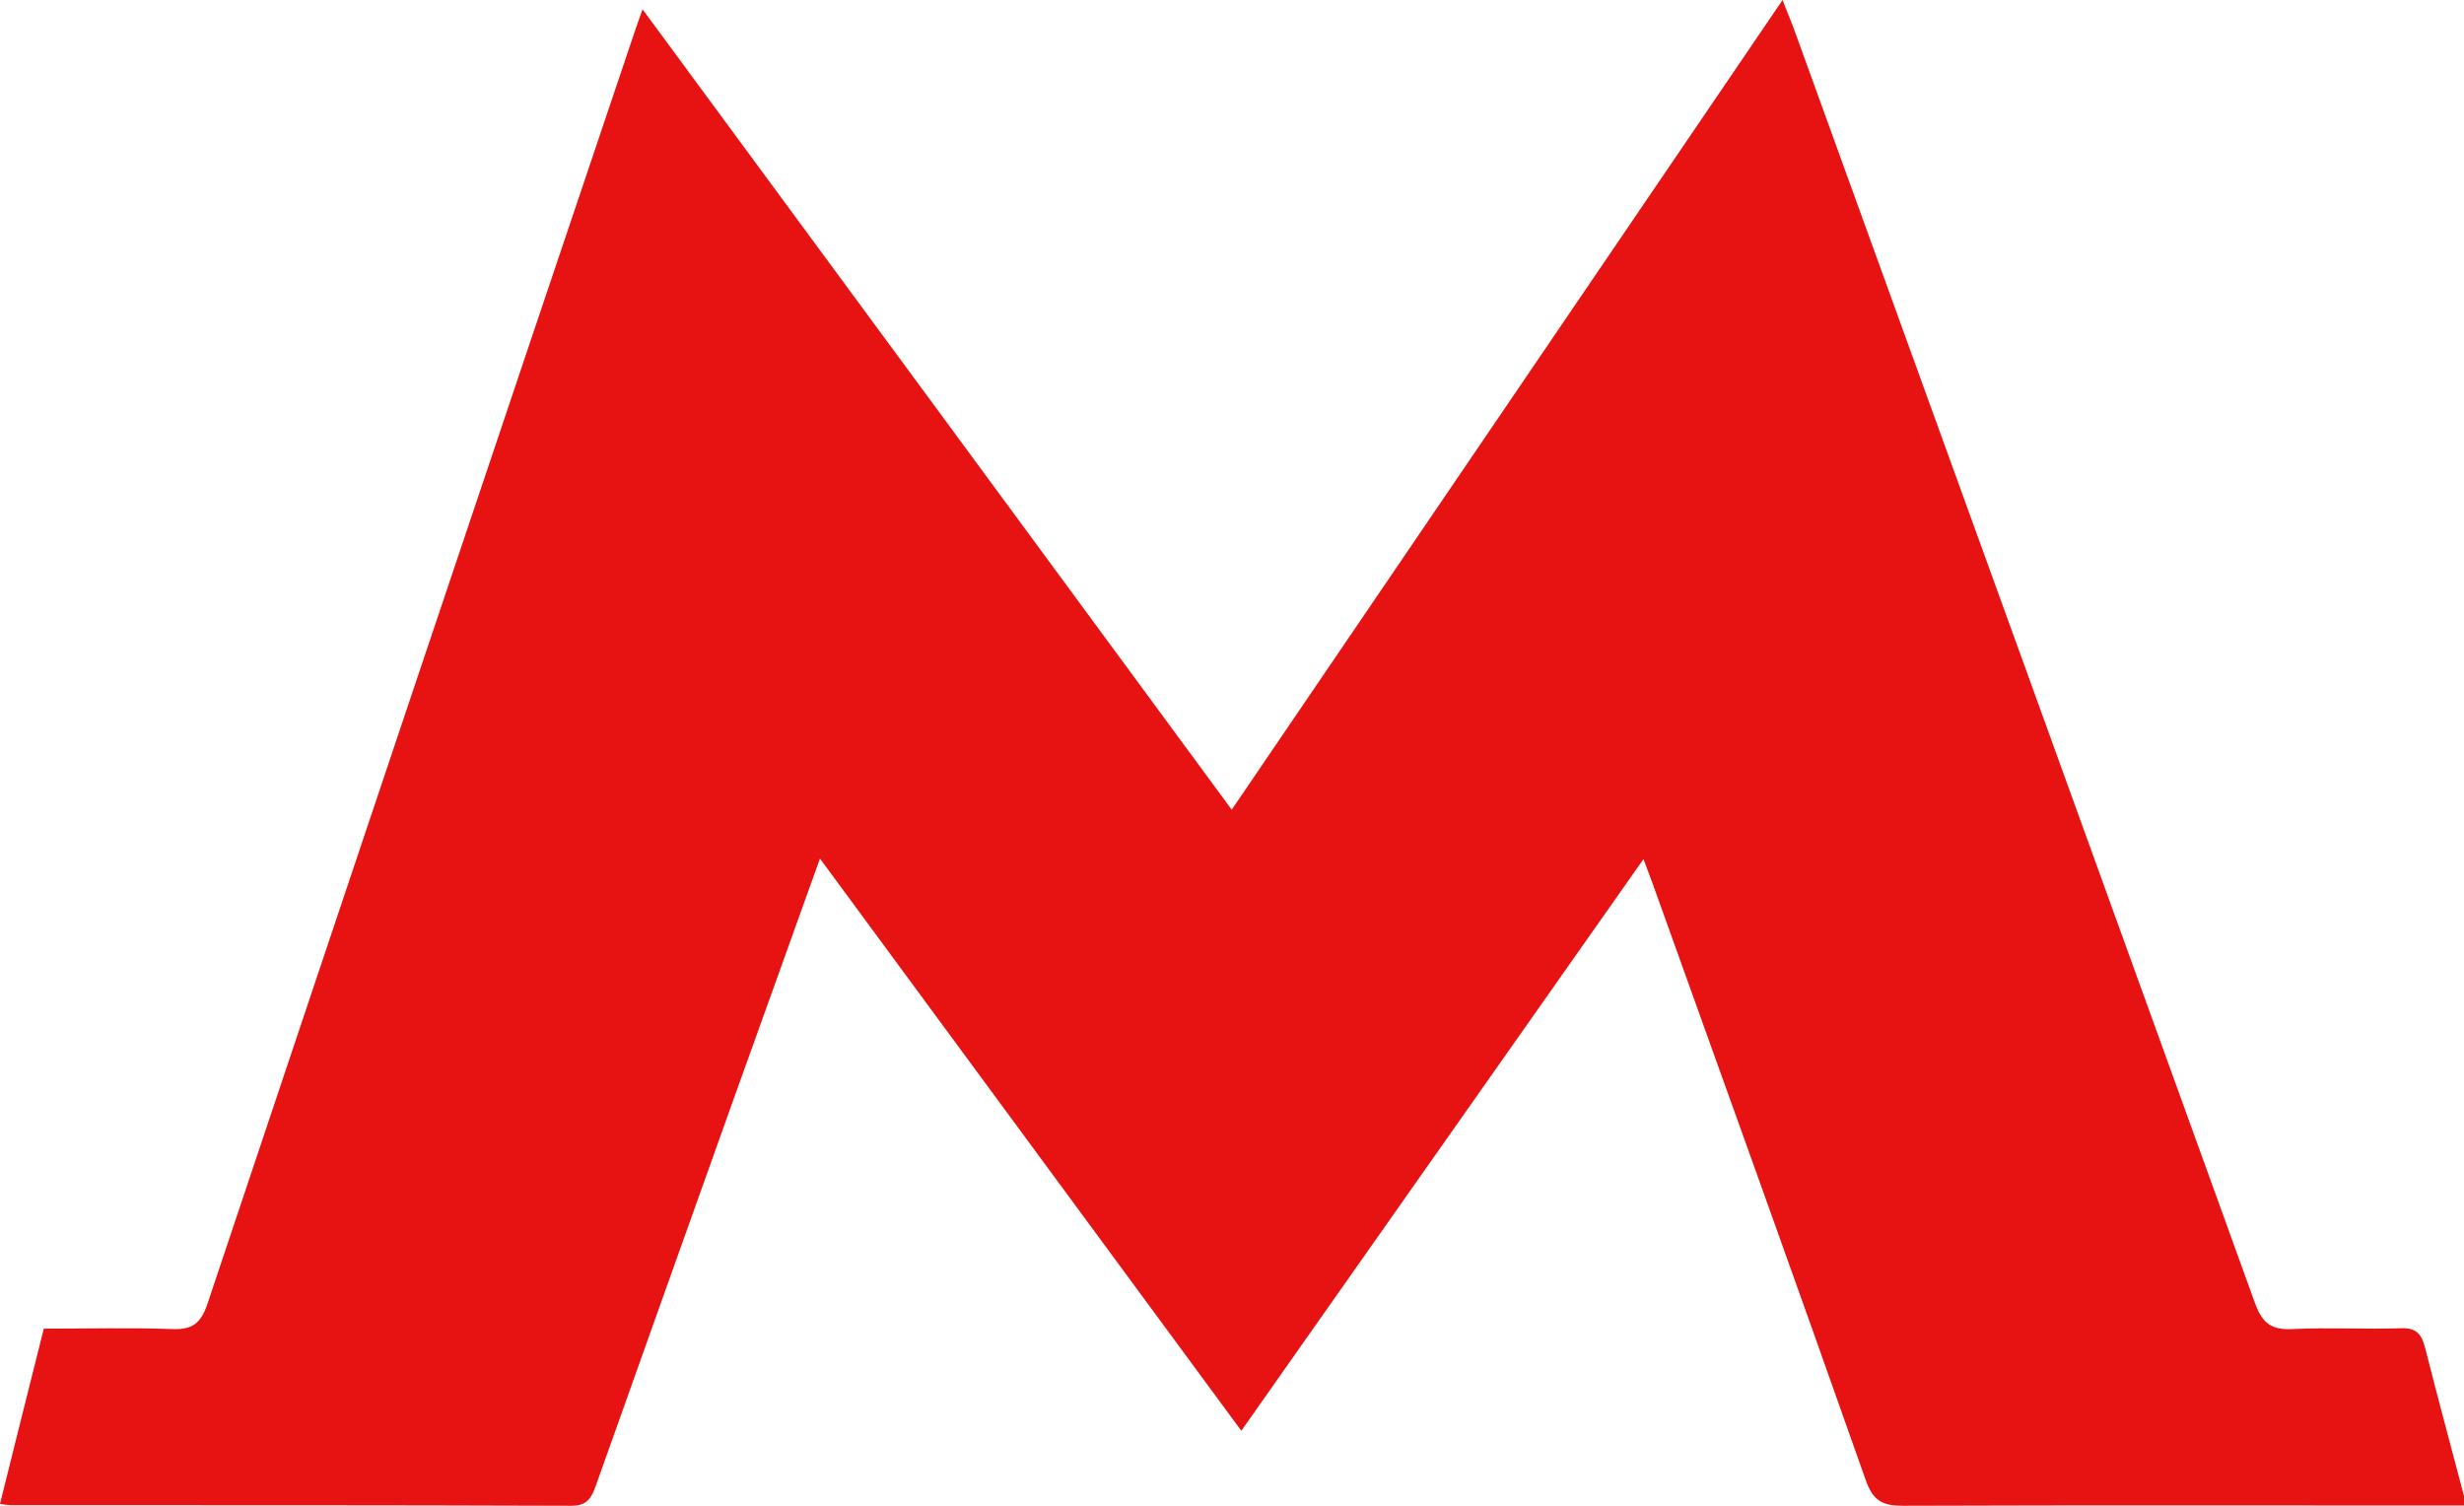 <?xml version="1.0" encoding="UTF-8"?> <svg xmlns="http://www.w3.org/2000/svg" width="18" height="11" viewBox="0 0 18 11" fill="none"> <g clip-path="url(#clip0_39_609)"> <path d="M18 10.998C16.635 10.998 15.269 10.995 13.904 11C13.754 11 13.683 10.966 13.629 10.811C13.114 9.35 12.589 7.893 12.066 6.436C12.05 6.392 12.033 6.348 12.006 6.276L9.068 10.452L5.99 6.272C5.769 6.887 5.557 7.478 5.345 8.069C5.014 8.996 4.683 9.924 4.353 10.852C4.321 10.942 4.291 11 4.173 11C2.808 10.995 1.442 10.996 0.077 10.996C0.051 10.994 0.026 10.991 0 10.986C0.106 10.561 0.211 10.139 0.32 9.706C0.639 9.706 0.949 9.698 1.258 9.709C1.405 9.715 1.468 9.667 1.516 9.523C2.552 6.427 3.591 3.332 4.634 0.239C4.649 0.194 4.665 0.15 4.694 0.068C6.133 2.022 7.558 3.957 8.998 5.915L13.022 0C13.057 0.093 13.087 0.16 13.111 0.228C14.233 3.324 15.354 6.422 16.473 9.519C16.528 9.671 16.597 9.717 16.749 9.709C17.012 9.696 17.277 9.712 17.54 9.703C17.652 9.699 17.69 9.746 17.716 9.846C17.807 10.207 17.905 10.567 18 10.928L18 10.998Z" fill="#E71313"></path> </g> <defs> <clipPath id="clip0_39_609"> <rect width="18" height="11" fill="white"></rect> </clipPath> </defs> </svg> 
